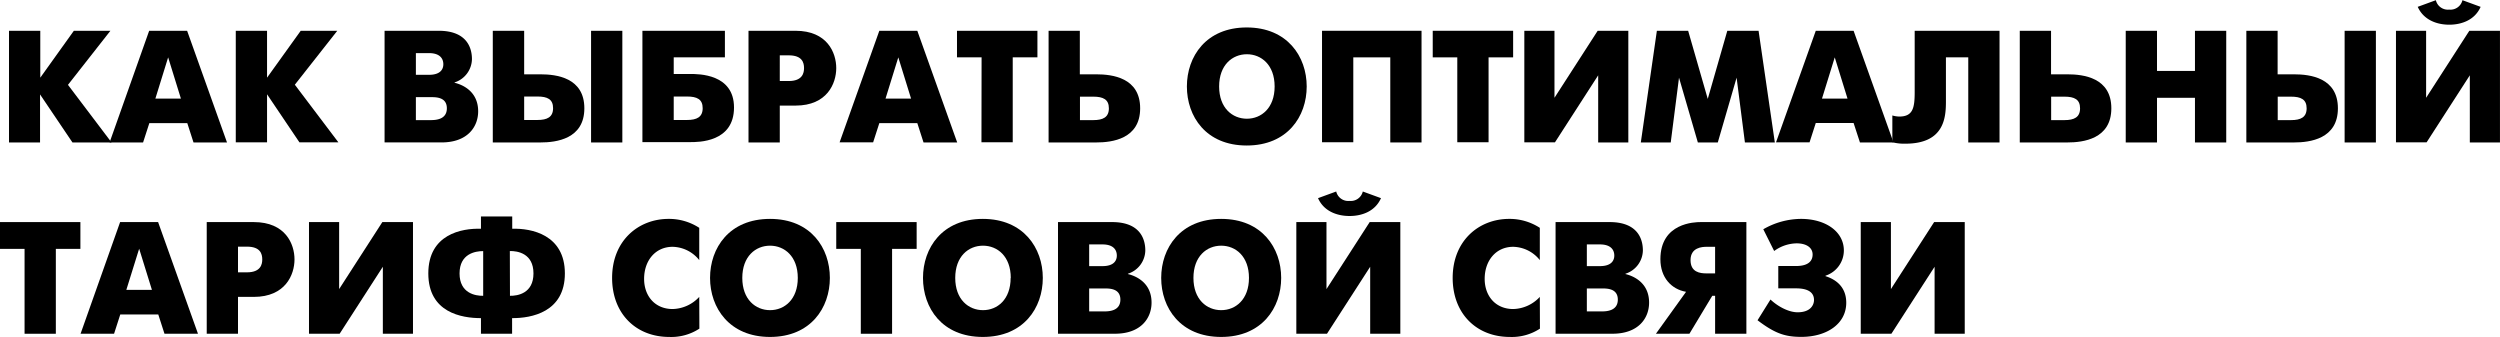 <?xml version="1.0" encoding="UTF-8"?> <svg xmlns="http://www.w3.org/2000/svg" id="Слой_1" data-name="Слой 1" viewBox="0 0 752.2 101.38"> <path d="M-157-233h9.41v14.11L-137.49-233h11l-12.77,16.27,13.11,17.33h-11.76l-9.75-14.45v14.45H-157Z" transform="translate(159.71 242.26)"></path> <path d="M-114.83-233h11.42l12,33.6h-10.08l-1.87-5.81h-11.42l-1.88,5.81h-10.08Zm1.87,20.4h7.68L-109.12-225Z" transform="translate(159.71 242.26)"></path> <path d="M-88.77-233h9.41v14.11L-69.23-233h11L-71-216.77l13.1,17.33H-69.62l-9.74-14.45v14.45h-9.41Z" transform="translate(159.71 242.26)"></path> <path d="M-27.71-233c9.12,0,10,5.95,10,8.54a7.52,7.52,0,0,1-5.23,7v.1c2.2.53,7.1,2.45,7.1,8.59,0,4.7-3.22,9.36-11,9.36H-44V-233Zm-2.93,13.25c3.69,0,4.32-1.92,4.32-3.17,0-1.78-1.11-3.36-4.32-3.36h-3.94v6.53Zm.38,13.63c1.44,0,5-.05,5-3.55s-3.5-3.36-5-3.36h-4.32v6.91Z" transform="translate(159.71 242.26)"></path> <path d="M-11.44-233H-2v13.1H2.91c4.8,0,13.2,1,13.2,10.23s-8.45,10.27-13.2,10.27H-11.44ZM2-206.16c2.93,0,4.7-.86,4.7-3.55S5-213.22,2-213.22H-2v7.06ZM18.13-233h9.41v33.6H18.13Z" transform="translate(159.71 242.26)"></path> <path d="M33.58-233H58.4V-225H43v5h4.94c2.55,0,13.2-.05,13.2,10.08,0,10.52-10.75,10.42-13.2,10.42H33.58ZM47-206.16c2.93,0,4.71-.86,4.71-3.55S50-213.22,47-213.22H43v7.06Z" transform="translate(159.71 242.26)"></path> <path d="M65.5-233H79.66c9.55,0,12.24,6.62,12.24,11.23s-2.73,11.28-12.24,11.28H74.91v11.09H65.5Zm9.41,15.12H77.6c4.17,0,4.61-2.45,4.61-3.89,0-1.68-.58-3.84-4.61-3.84H74.91Z" transform="translate(159.71 242.26)"></path> <path d="M104.86-233h11.43l12,33.6H118.16l-1.87-5.81H104.86L103-199.44H92.91Zm1.87,20.4h7.68L110.57-225Z" transform="translate(159.71 242.26)"></path> <path d="M135.63-225h-7.4V-233h24.2V-225H145v25.54h-9.41Z" transform="translate(159.71 242.26)"></path> <path d="M155.79-233h9.4v13.1h4.95c4.8,0,13.2,1,13.2,10.23s-8.45,10.27-13.2,10.27H155.79Zm13.44,26.88c2.93,0,4.7-.86,4.7-3.55s-1.73-3.51-4.7-3.51h-4v7.06Z" transform="translate(159.71 242.26)"></path> <path d="M197.4-216.24c0-9,5.76-17.76,18-17.76s18.05,8.78,18.05,17.76-5.76,17.76-18.05,17.76S197.4-207.26,197.4-216.24Zm26.4,0c0-6.48-4-9.7-8.35-9.7s-8.35,3.22-8.35,9.7,4,9.7,8.35,9.7S223.8-209.76,223.8-216.24Z" transform="translate(159.71 242.26)"></path> <path d="M268-233v33.6H258.6V-225H247.47v25.54h-9.41V-233Z" transform="translate(159.71 242.26)"></path> <path d="M278.76-225h-7.39V-233h24.19V-225h-7.39v25.54h-9.41Z" transform="translate(159.71 242.26)"></path> <path d="M308-233v20.16L321-233h9.22v33.6h-9.07V-219.6l-13,20.16h-9.22V-233Z" transform="translate(159.71 242.26)"></path> <path d="M338.81-233h9.41l5.9,20.5L360-233h9.41l4.89,33.6h-9l-2.5-19.49-5.66,19.49h-6l-5.67-19.49-2.49,19.49h-9Z" transform="translate(159.71 242.26)"></path> <path d="M386.62-233H398l12,33.6H399.91L398-205.25H386.62l-1.87,5.81H374.66Zm1.87,20.4h7.68L392.33-225Z" transform="translate(159.71 242.26)"></path> <path d="M441.91-233v33.6H432.5V-225h-6.72v13.25c0,4.85-.48,12.72-12.19,12.72a14.22,14.22,0,0,1-3.93-.43v-8.06a8.1,8.1,0,0,0,2.06.33c4.13,0,4.66-2.59,4.66-7.34V-233Z" transform="translate(159.71 242.26)"></path> <path d="M448-233h9.41v13.1h4.94c4.8,0,13.2,1,13.2,10.23s-8.45,10.27-13.2,10.27H448Zm13.44,26.88c2.93,0,4.7-.86,4.7-3.55s-1.72-3.51-4.7-3.51h-4v7.06Z" transform="translate(159.71 242.26)"></path> <path d="M479.88-233h9.41v12.09h11.42V-233h9.41v33.6h-9.41v-13.44H489.29v13.44h-9.41Z" transform="translate(159.71 242.26)"></path> <path d="M516.17-233h9.41v13.1h4.94c4.8,0,13.2,1,13.2,10.23s-8.45,10.27-13.2,10.27H516.17Zm13.44,26.88c2.93,0,4.7-.86,4.7-3.55s-1.73-3.51-4.7-3.51h-4v7.06ZM545.74-233h9.41v33.6h-9.41Z" transform="translate(159.71 242.26)"></path> <path d="M570.26-233v20.16l13-20.16h9.22v33.6h-9.07V-219.6l-13,20.16h-9.22V-233Zm-2.54-7.2,5.47-2a3.71,3.71,0,0,0,4,2.83,3.71,3.71,0,0,0,4-2.83l5.47,2c-1.73,3.93-5.66,5.37-9.45,5.37S569.45-236.31,567.72-240.24Z" transform="translate(159.71 242.26)"></path> <path d="M-152.32-167.38h-7.39v-8.06h24.19v8.06h-7.39v25.54h-9.41Z" transform="translate(159.71 242.26)"></path> <path d="M-123.57-175.44h11.43l12,33.6h-10.08l-1.87-5.81h-11.43l-1.87,5.81h-10.08Zm1.87,20.4H-114l-3.84-12.39Z" transform="translate(159.71 242.26)"></path> <path d="M-97.51-175.44h14.16c9.56,0,12.25,6.62,12.25,11.23s-2.74,11.28-12.25,11.28H-88.1v11.09h-9.41Zm9.41,15.12h2.69c4.18,0,4.61-2.45,4.61-3.89,0-1.68-.58-3.84-4.61-3.84H-88.1Z" transform="translate(159.71 242.26)"></path> <path d="M-57.67-175.44v20.16l13-20.16h9.22v33.6h-9.07V-162l-13,20.16h-9.22v-33.6Z" transform="translate(159.71 242.26)"></path> <path d="M-15-146.54c-5.76,0-15.84-1.64-15.84-13.44S-20.8-173.62-15-173.43v-3.69h9.41v3.69c5.76-.19,15.84,1.78,15.84,13.45S.13-146.5-5.63-146.54v4.7H-15Zm.67-20.17c-2.35,0-7.11.77-7.11,6.73s4.76,6.76,7.11,6.72Zm8.06,13.45C-3.95-153.22.8-154,.8-160s-4.75-6.77-7.11-6.73Z" transform="translate(159.71 242.26)"></path> <path d="M50.72-143.38a15.41,15.41,0,0,1-9.07,2.5c-10,0-17.19-7-17.19-17.76,0-11.23,7.92-17.76,17-17.76a16.65,16.65,0,0,1,9.22,2.69V-164a10.51,10.51,0,0,0-8-4c-5.19,0-8.59,4.13-8.59,9.65,0,5.09,3.21,9.07,8.59,9.07a11.26,11.26,0,0,0,8-3.65Z" transform="translate(159.71 242.26)"></path> <path d="M53.93-158.64c0-9,5.76-17.76,18.05-17.76s18,8.78,18,17.76-5.76,17.76-18,17.76S53.93-149.66,53.93-158.64Zm26.4,0c0-6.48-4-9.7-8.35-9.7s-8.35,3.22-8.35,9.7,4,9.7,8.35,9.7S80.33-152.16,80.33-158.64Z" transform="translate(159.71 242.26)"></path> <path d="M99.29-167.38H91.9v-8.06h24.19v8.06H108.7v25.54H99.29Z" transform="translate(159.71 242.26)"></path> <path d="M118-158.64c0-9,5.76-17.76,18-17.76s18.05,8.78,18.05,17.76S148.3-140.88,136-140.88,118-149.66,118-158.64Zm26.41,0c0-6.48-4-9.7-8.36-9.7s-8.35,3.22-8.35,9.7,4,9.7,8.35,9.7S144.37-152.16,144.37-158.64Z" transform="translate(159.71 242.26)"></path> <path d="M174.89-175.44c9.12,0,10,5.95,10,8.54a7.5,7.5,0,0,1-5.23,7v.1c2.21.53,7.11,2.45,7.11,8.59,0,4.7-3.22,9.36-11,9.36H158.62v-33.6ZM172-162.19c3.7,0,4.32-1.92,4.32-3.17,0-1.78-1.1-3.36-4.32-3.36H168v6.53Zm.39,13.63c1.44,0,5-.05,5-3.55s-3.51-3.36-5-3.36H168v6.91Z" transform="translate(159.71 242.26)"></path> <path d="M189.67-158.64c0-9,5.77-17.76,18.05-17.76s18.05,8.78,18.05,17.76-5.76,17.76-18.05,17.76S189.67-149.66,189.67-158.64Zm26.41,0c0-6.48-4-9.7-8.36-9.7s-8.35,3.22-8.35,9.7,4,9.7,8.35,9.7S216.08-152.16,216.08-158.64Z" transform="translate(159.71 242.26)"></path> <path d="M239.4-175.44v20.16l13-20.16h9.22v33.6h-9.07V-162l-13,20.16h-9.22v-33.6Zm-2.54-7.2,5.47-2a3.71,3.71,0,0,0,4,2.83,3.71,3.71,0,0,0,4-2.83l5.47,2c-1.73,3.93-5.66,5.37-9.45,5.37S238.59-178.71,236.86-182.64Z" transform="translate(159.71 242.26)"></path> <path d="M303.63-143.38a15.41,15.41,0,0,1-9.07,2.5c-10,0-17.19-7-17.19-17.76,0-11.23,7.92-17.76,17-17.76a16.65,16.65,0,0,1,9.22,2.69V-164a10.51,10.51,0,0,0-8-4c-5.18,0-8.59,4.13-8.59,9.65,0,5.09,3.21,9.07,8.59,9.07a11.26,11.26,0,0,0,8-3.65Z" transform="translate(159.71 242.26)"></path> <path d="M324.6-175.44c9.12,0,10,5.95,10,8.54a7.51,7.51,0,0,1-5.24,7v.1c2.21.53,7.11,2.45,7.11,8.59,0,4.7-3.22,9.36-11,9.36H308.33v-33.6Zm-2.93,13.25c3.7,0,4.33-1.92,4.33-3.17,0-1.78-1.11-3.36-4.33-3.36h-3.93v6.53Zm.39,13.63c1.44,0,5-.05,5-3.55s-3.5-3.36-5-3.36h-4.32v6.91Z" transform="translate(159.71 242.26)"></path> <path d="M347.59-154.46c-4.41-.77-7.72-4.28-7.72-9.8,0-11,10.41-11.18,12.09-11.18h13.78v33.6h-9.41v-11.42h-.86l-6.87,11.42H338.52ZM356.33-168h-2.59c-1.3,0-4.8.19-4.8,4,0,3.65,2.83,4,4.8,4h2.59Z" transform="translate(159.71 242.26)"></path> <path d="M370.83-173.28a22.91,22.91,0,0,1,11.33-3.12c7.53,0,12.91,3.89,12.91,9.5a8,8,0,0,1-5.52,7.59v.14c2.73.87,6.24,2.93,6.24,8,0,6.38-5.91,10.27-13.49,10.27-4.75,0-7.83-.91-13.2-5l3.89-6.24c2.4,2.25,5.61,3.84,8.16,3.84,4,0,4.94-2.31,4.94-3.7,0-2-1.39-3.5-5.42-3.5h-5.33v-6.72h5.33c4.27,0,5-2,5-3.46,0-2.11-1.92-3.36-4.8-3.36a11.73,11.73,0,0,0-6.77,2.3Z" transform="translate(159.71 242.26)"></path> <path d="M409.23-175.44v20.16l13-20.16h9.21v33.6h-9.07V-162l-13,20.16h-9.22v-33.6Z" transform="translate(159.71 242.26)"></path> </svg> 